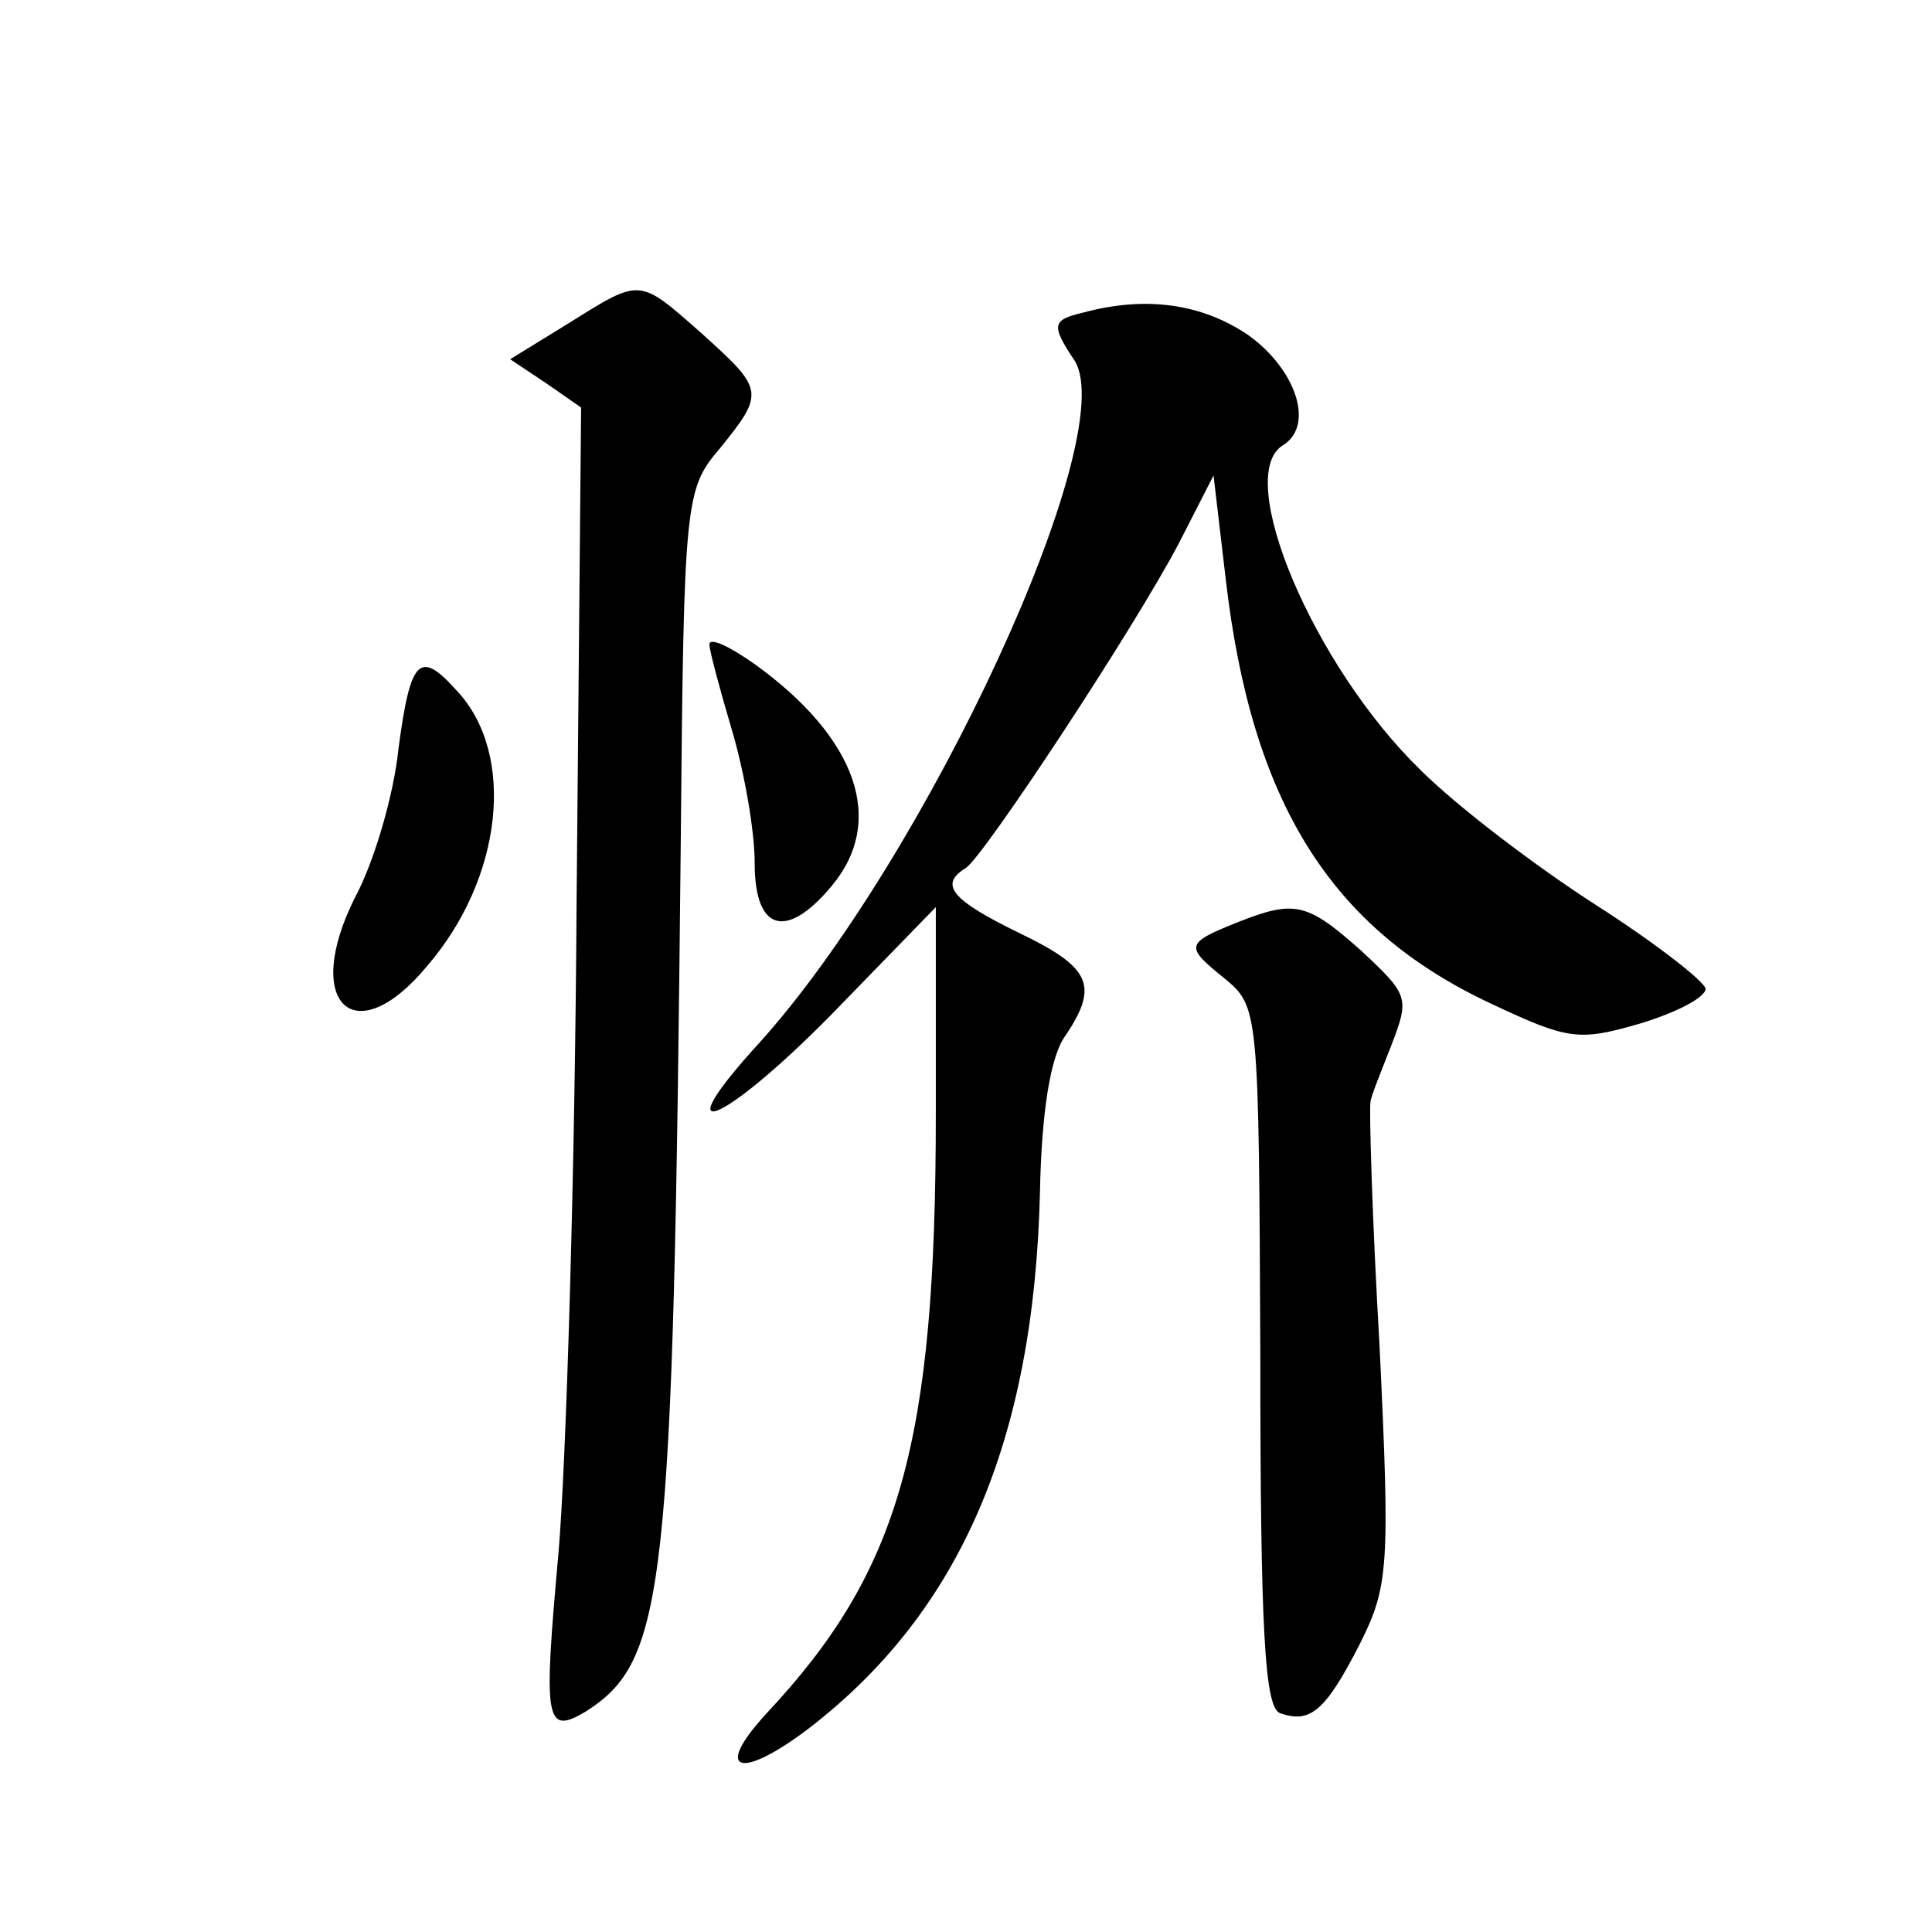<?xml version="1.0" standalone="no"?>
<!DOCTYPE svg PUBLIC "-//W3C//DTD SVG 20010904//EN"
 "http://www.w3.org/TR/2001/REC-SVG-20010904/DTD/svg10.dtd">
<svg version="1.0" xmlns="http://www.w3.org/2000/svg"
 width="128pt" height="128pt" viewBox="0 0 128 128"
 preserveAspectRatio="xMidYMid meet">
<g transform="translate(0,128) scale(0.1,-0.1)"
fill="#0" stroke="none">
<path d="M377 1066 l-39 -24 24 -16 23 -16 -3 -328 c-1 -180 -7 -374 -12 -431 -10
-111 -9 -121 18 -105 53 34 58 77 63 574 2 230 3 236 26 263 30 37 29 39 -12 76
-42 37 -40 37 -88 7z M718 1073 c-21 -5 -22 -8 -6 -32 31 -50 -98 -329 -209 -452
-64 -70 -25 -55 47 18 l70 72 0 -137 c0 -219 -24 -303 -112 -397 -36 -39 -18 -45
28 -10 100 77 149 190 153 355 1 53 7 91 17 104 22 33 17 45 -31 68 -45 22 -53
32 -35 43 12 8 111 158 141 215 l23 45 8 -68 c17 -148 69 -232 176 -282 51 -24
58 -25 99 -13 23 7 43 17 43 23 -1 5 -33 30 -72 55 -39 25 -92 65 -117 90 -71 69
-124 195 -91 215 21 13 9 50 -23 73 -31 21 -68 26 -109 15z M470 853 c0 -4 7 -30
15 -57 8 -27 15 -66 15 -88 0 -45 21 -51 51 -15 36 43 17 98 -51 147 -17 12 -30
18 -30 13z M264 784 c-3 -30 -16 -75 -29 -99 -35 -70 0 -103 48 -45 50 58 59 140
20 182 -25 28 -31 22 -39 -38z M820 669 c-35 -14 -35 -16 -9 -37 23 -19 23 -20
24 -251 0 -183 3 -232 13 -236 20 -7 30 1 53 46 19 38 20 51 13 197 -5 86 -7 159
-6 162 0 3 7 20 14 38 12 31 11 33 -20 62 -36 32 -44 34 -82 19z"/>
</g>
</svg>
